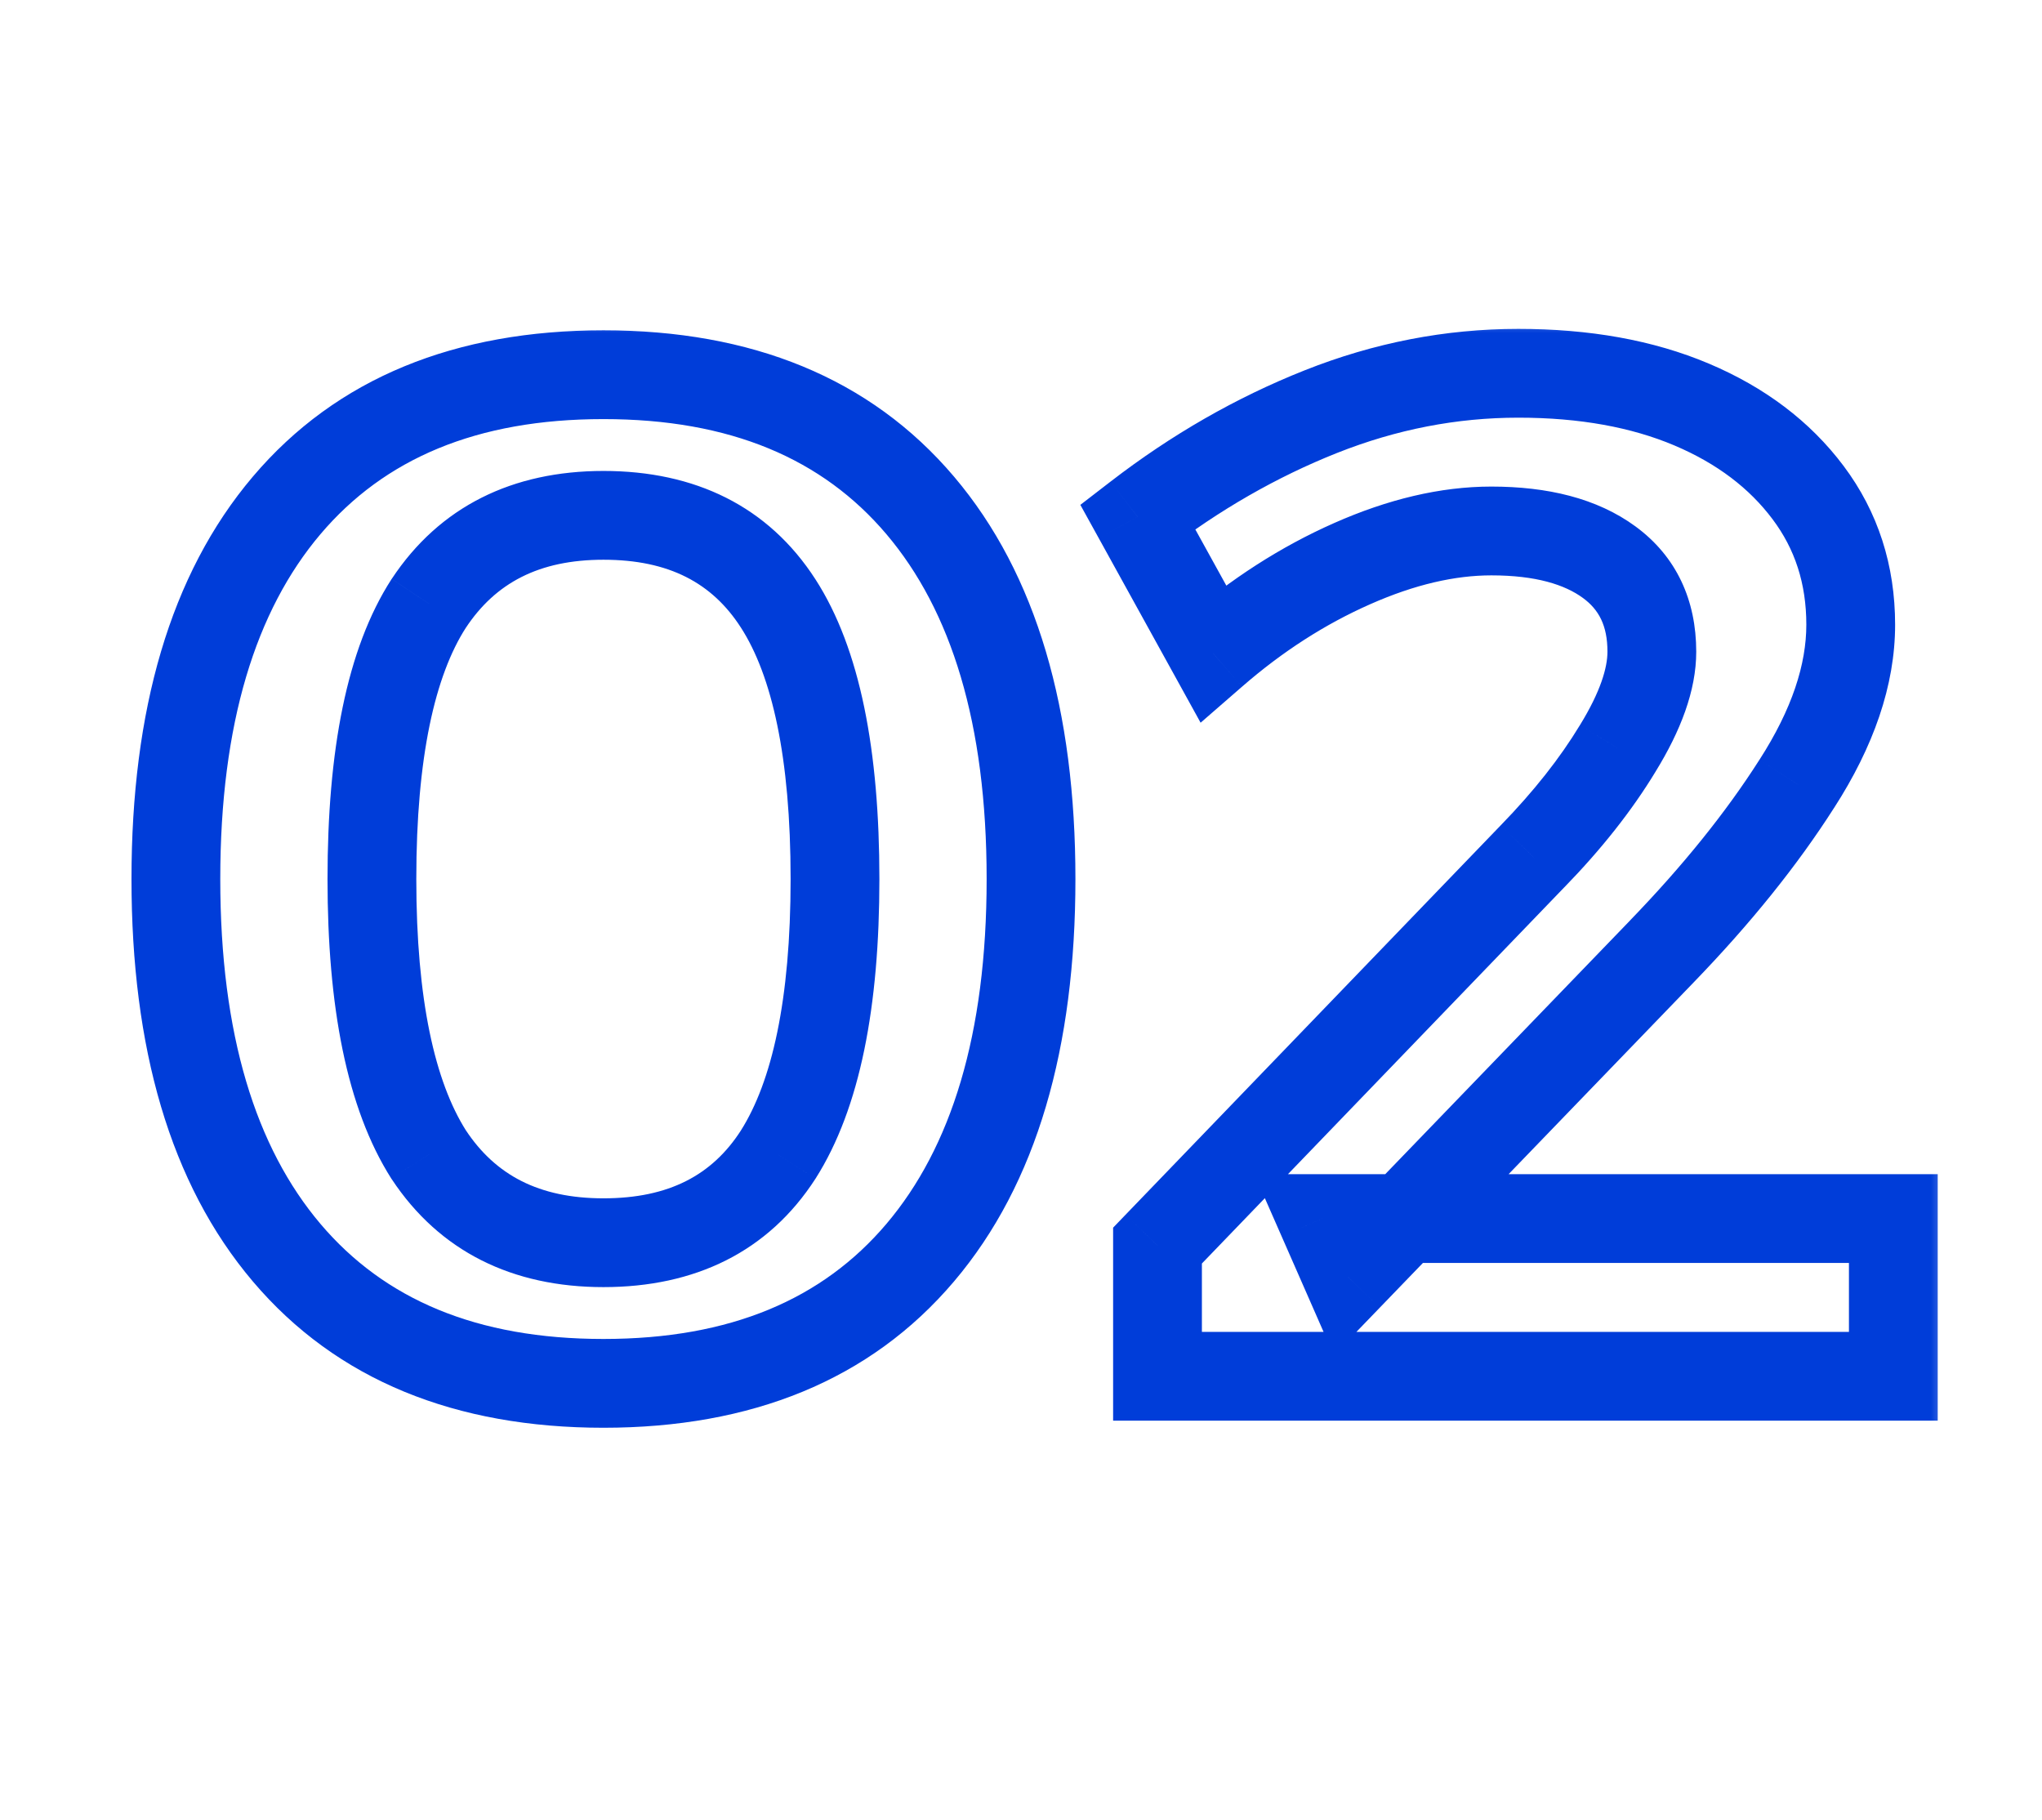 <?xml version="1.0" encoding="UTF-8"?>
<svg xmlns="http://www.w3.org/2000/svg" width="46" height="41" viewBox="0 0 46 41" fill="none">
  <g clip-path="url(#clip0_333_3960)">
    <mask id="path-1-outside-1_333_3960" maskUnits="userSpaceOnUse" x="2" y="7" width="42" height="26" fill="black">
      <rect fill="white" x="2" y="7" width="42" height="26"></rect>
      <path d="M13.594 8.44C16.687 8.44 19.066 9.421 20.73 11.384C22.394 13.347 23.226 16.152 23.226 19.8C23.226 23.448 22.394 26.253 20.73 28.216C19.066 30.179 16.687 31.16 13.594 31.16C10.5 31.16 8.122 30.179 6.458 28.216C4.794 26.253 3.962 23.448 3.962 19.8C3.962 16.152 4.794 13.347 6.458 11.384C8.122 9.421 10.5 8.44 13.594 8.44ZM13.594 11.608C11.844 11.608 10.532 12.269 9.658 13.592C8.804 14.915 8.378 16.984 8.378 19.8C8.378 22.595 8.804 24.664 9.658 26.008C10.532 27.331 11.844 27.992 13.594 27.992C15.364 27.992 16.676 27.331 17.53 26.008C18.383 24.664 18.81 22.595 18.81 19.8C18.81 16.984 18.383 14.915 17.53 13.592C16.676 12.269 15.364 11.608 13.594 11.608ZM34.523 19.288C35.313 18.477 35.953 17.667 36.443 16.856C36.955 16.024 37.211 15.299 37.211 14.68C37.211 13.805 36.891 13.133 36.251 12.664C35.611 12.195 34.726 11.96 33.595 11.96C32.614 11.96 31.569 12.205 30.459 12.696C29.35 13.187 28.305 13.859 27.323 14.712L25.627 11.64C26.929 10.637 28.305 9.848 29.755 9.272C31.206 8.696 32.689 8.408 34.203 8.408C35.697 8.408 36.998 8.643 38.107 9.112C39.217 9.581 40.091 10.243 40.731 11.096C41.371 11.949 41.691 12.941 41.691 14.072C41.691 15.203 41.286 16.397 40.475 17.656C39.686 18.893 38.673 20.152 37.435 21.432L30.363 28.76L29.787 27.448H42.651V31H26.075V28.056L34.523 19.288Z"></path>
    </mask>
    <path d="M20.73 28.216L19.967 27.569L20.73 28.216ZM6.458 28.216L7.22 27.569L6.458 28.216ZM6.458 11.384L7.22 12.031L6.458 11.384ZM9.658 13.592L8.823 13.04L8.817 13.05L9.658 13.592ZM9.658 26.008L8.813 26.544L8.818 26.552L8.824 26.56L9.658 26.008ZM17.53 26.008L18.37 26.55L18.374 26.544L17.53 26.008ZM17.53 13.592L18.37 13.05V13.05L17.53 13.592ZM13.594 9.44C16.458 9.44 18.531 10.338 19.967 12.031L21.492 10.737C19.6 8.505 16.916 7.44 13.594 7.44V9.44ZM19.967 12.031C21.425 13.75 22.226 16.291 22.226 19.8H24.226C24.226 16.013 23.363 12.943 21.492 10.737L19.967 12.031ZM22.226 19.8C22.226 23.309 21.425 25.85 19.967 27.569L21.492 28.863C23.363 26.657 24.226 23.587 24.226 19.8H22.226ZM19.967 27.569C18.531 29.262 16.458 30.16 13.594 30.16V32.16C16.916 32.16 19.6 31.095 21.492 28.863L19.967 27.569ZM13.594 30.16C10.729 30.16 8.656 29.262 7.22 27.569L5.695 28.863C7.587 31.095 10.272 32.16 13.594 32.16V30.16ZM7.22 27.569C5.763 25.85 4.962 23.309 4.962 19.8H2.962C2.962 23.587 3.825 26.657 5.695 28.863L7.22 27.569ZM4.962 19.8C4.962 16.291 5.763 13.75 7.22 12.031L5.695 10.737C3.825 12.943 2.962 16.013 2.962 19.8H4.962ZM7.22 12.031C8.656 10.338 10.729 9.44 13.594 9.44V7.44C10.272 7.44 7.587 8.505 5.695 10.737L7.22 12.031ZM13.594 10.608C11.55 10.608 9.905 11.405 8.824 13.04L10.492 14.144C11.16 13.133 12.139 12.608 13.594 12.608V10.608ZM8.817 13.05C7.806 14.617 7.378 16.923 7.378 19.8H9.378C9.378 17.045 9.803 15.212 10.498 14.134L8.817 13.05ZM7.378 19.8C7.378 22.659 7.807 24.959 8.813 26.544L10.502 25.472C9.801 24.369 9.378 22.53 9.378 19.8H7.378ZM8.824 26.56C9.905 28.195 11.55 28.992 13.594 28.992V26.992C12.139 26.992 11.16 26.467 10.492 25.456L8.824 26.56ZM13.594 28.992C15.654 28.992 17.307 28.198 18.37 26.55L16.689 25.466C16.046 26.463 15.075 26.992 13.594 26.992V28.992ZM18.374 26.544C19.38 24.959 19.81 22.659 19.81 19.8H17.81C17.81 22.53 17.386 24.369 16.685 25.472L18.374 26.544ZM19.81 19.8C19.81 16.923 19.381 14.617 18.37 13.05L16.689 14.134C17.385 15.212 17.81 17.045 17.81 19.8H19.81ZM18.37 13.05C17.307 11.402 15.654 10.608 13.594 10.608V12.608C15.075 12.608 16.046 13.136 16.689 14.134L18.37 13.05ZM34.523 19.288L33.807 18.59L33.803 18.594L34.523 19.288ZM36.443 16.856L35.592 16.332L35.588 16.338L36.443 16.856ZM30.459 12.696L30.864 13.611L30.459 12.696ZM27.323 14.712L26.448 15.195L27.046 16.279L27.98 15.467L27.323 14.712ZM25.627 11.64L25.017 10.848L24.337 11.372L24.752 12.123L25.627 11.64ZM29.755 9.272L30.124 10.201L29.755 9.272ZM38.107 9.112L37.718 10.033L38.107 9.112ZM40.731 11.096L39.931 11.696L40.731 11.096ZM40.475 17.656L39.635 17.114L39.632 17.118L40.475 17.656ZM37.435 21.432L36.716 20.737L36.716 20.738L37.435 21.432ZM30.363 28.76L29.448 29.162L30.047 30.528L31.083 29.454L30.363 28.76ZM29.787 27.448V26.448H28.256L28.872 27.85L29.787 27.448ZM42.651 27.448H43.651V26.448H42.651V27.448ZM42.651 31V32H43.651V31H42.651ZM26.075 31H25.075V32H26.075V31ZM26.075 28.056L25.355 27.362L25.075 27.653V28.056H26.075ZM35.24 19.986C36.072 19.131 36.762 18.261 37.299 17.374L35.588 16.338C35.143 17.073 34.553 17.824 33.807 18.59L35.24 19.986ZM37.295 17.38C37.853 16.474 38.211 15.562 38.211 14.68H36.211C36.211 15.036 36.058 15.574 35.592 16.332L37.295 17.38ZM38.211 14.68C38.211 13.524 37.769 12.537 36.843 11.858L35.66 13.47C36.014 13.73 36.211 14.086 36.211 14.68H38.211ZM36.843 11.858C35.972 11.219 34.851 10.96 33.595 10.96V12.96C34.601 12.96 35.251 13.17 35.66 13.47L36.843 11.858ZM33.595 10.96C32.446 10.96 31.262 11.247 30.055 11.781L30.864 13.611C31.875 13.163 32.782 12.96 33.595 12.96V10.96ZM30.055 11.781C28.848 12.315 27.718 13.043 26.667 13.957L27.98 15.467C28.891 14.674 29.852 14.058 30.864 13.611L30.055 11.781ZM28.199 14.229L26.503 11.157L24.752 12.123L26.448 15.195L28.199 14.229ZM26.238 12.432C27.469 11.483 28.765 10.741 30.124 10.201L29.386 8.343C27.845 8.955 26.388 9.791 25.017 10.848L26.238 12.432ZM30.124 10.201C31.461 9.671 32.819 9.408 34.203 9.408V7.408C32.559 7.408 30.951 7.721 29.386 8.343L30.124 10.201ZM34.203 9.408C35.594 9.408 36.757 9.627 37.718 10.033L38.497 8.191C37.239 7.659 35.8 7.408 34.203 7.408V9.408ZM37.718 10.033C38.686 10.443 39.411 11.002 39.931 11.696L41.531 10.496C40.772 9.484 39.748 8.72 38.497 8.191L37.718 10.033ZM39.931 11.696C40.434 12.366 40.691 13.144 40.691 14.072H42.691C42.691 12.739 42.309 11.533 41.531 10.496L39.931 11.696ZM40.691 14.072C40.691 14.958 40.374 15.966 39.635 17.114L41.316 18.198C42.198 16.829 42.691 15.448 42.691 14.072H40.691ZM39.632 17.118C38.886 18.289 37.917 19.495 36.716 20.737L38.154 22.127C39.429 20.809 40.486 19.498 41.318 18.194L39.632 17.118ZM36.716 20.738L29.644 28.066L31.083 29.454L38.155 22.126L36.716 20.738ZM31.279 28.358L30.703 27.046L28.872 27.85L29.448 29.162L31.279 28.358ZM29.787 28.448H42.651V26.448H29.787V28.448ZM41.651 27.448V31H43.651V27.448H41.651ZM42.651 30H26.075V32H42.651V30ZM27.075 31V28.056H25.075V31H27.075ZM26.796 28.75L35.243 19.982L33.803 18.594L25.355 27.362L26.796 28.75Z" fill="#003DD9" mask="url(#path-1-outside-1_333_3960)"></path>
  </g>
  <defs>
    <clipPath id="clip0_333_3960">
      <rect width="46" height="40" fill="white" transform="translate(0 0.5)"></rect>
    </clipPath>
  </defs>
</svg>
